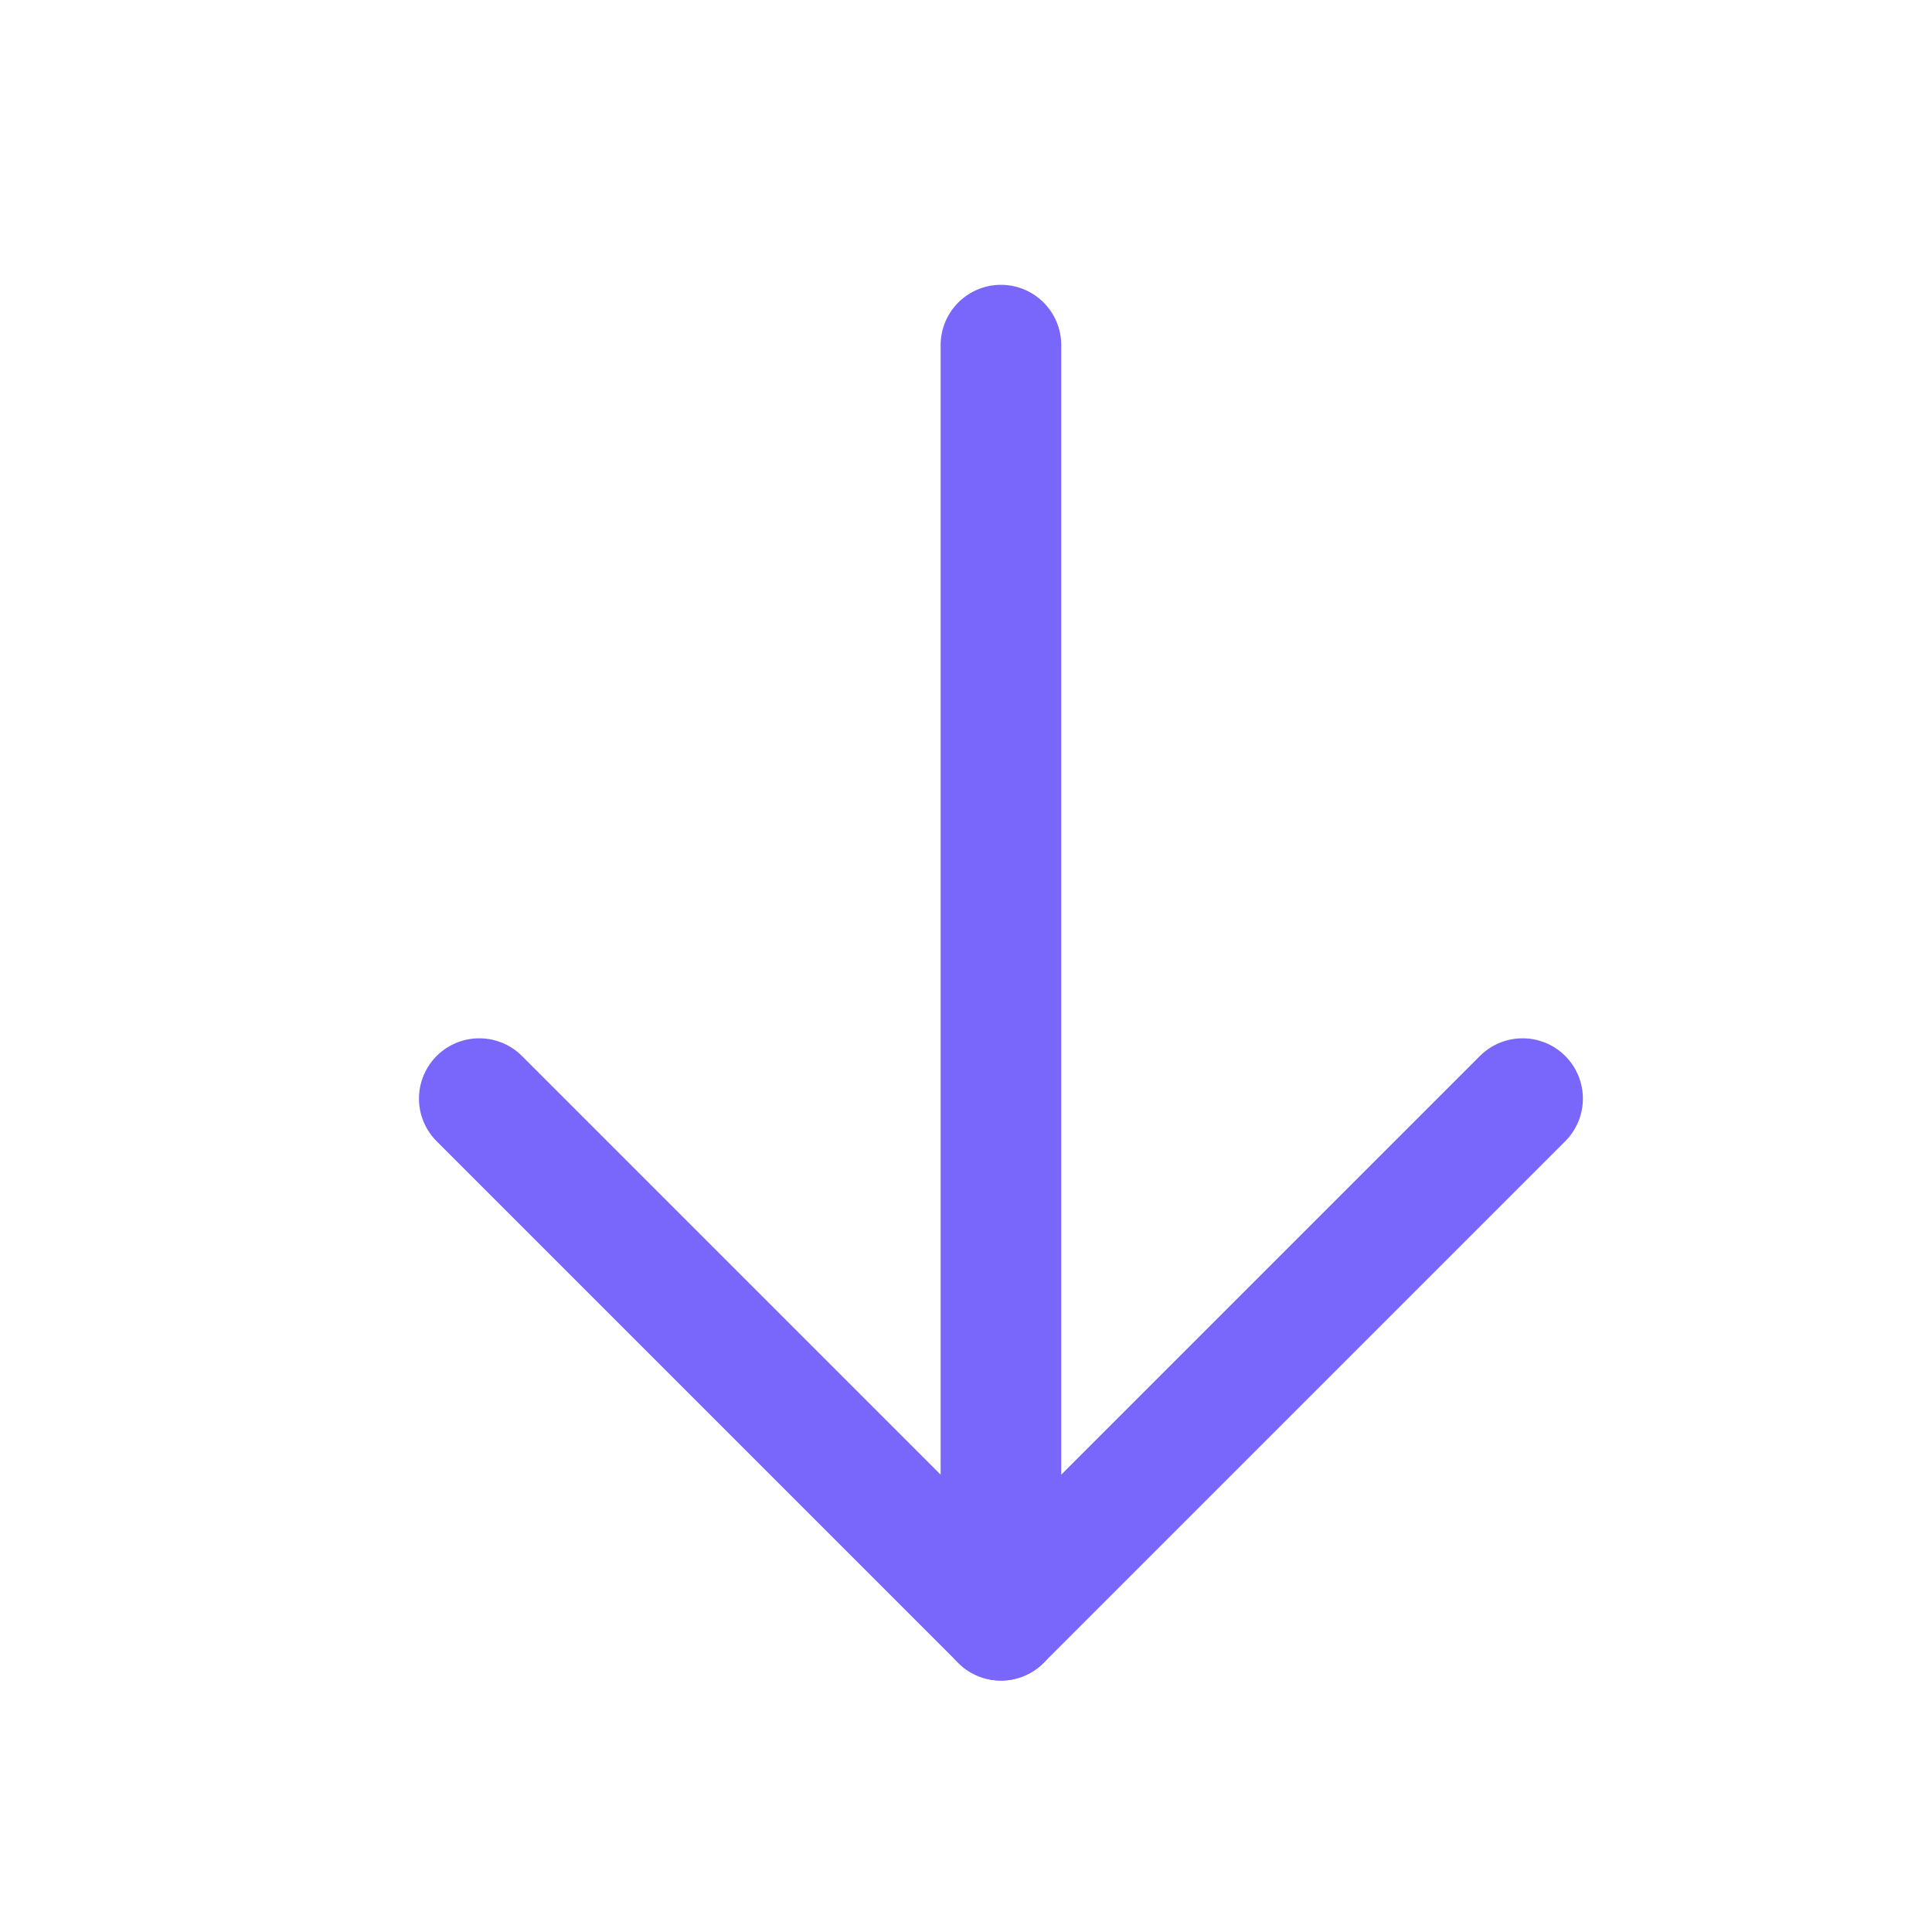 <svg fill="none" height="25" viewBox="0 0 25 25" width="25" xmlns="http://www.w3.org/2000/svg"><g stroke="#7966fa" stroke-linecap="round" stroke-linejoin="round" stroke-width="1.561"><path d="m12.952 4.466v16.5"/><path d="m6.202 14.216 6.75 6.75 6.75-6.75"/></g></svg>
